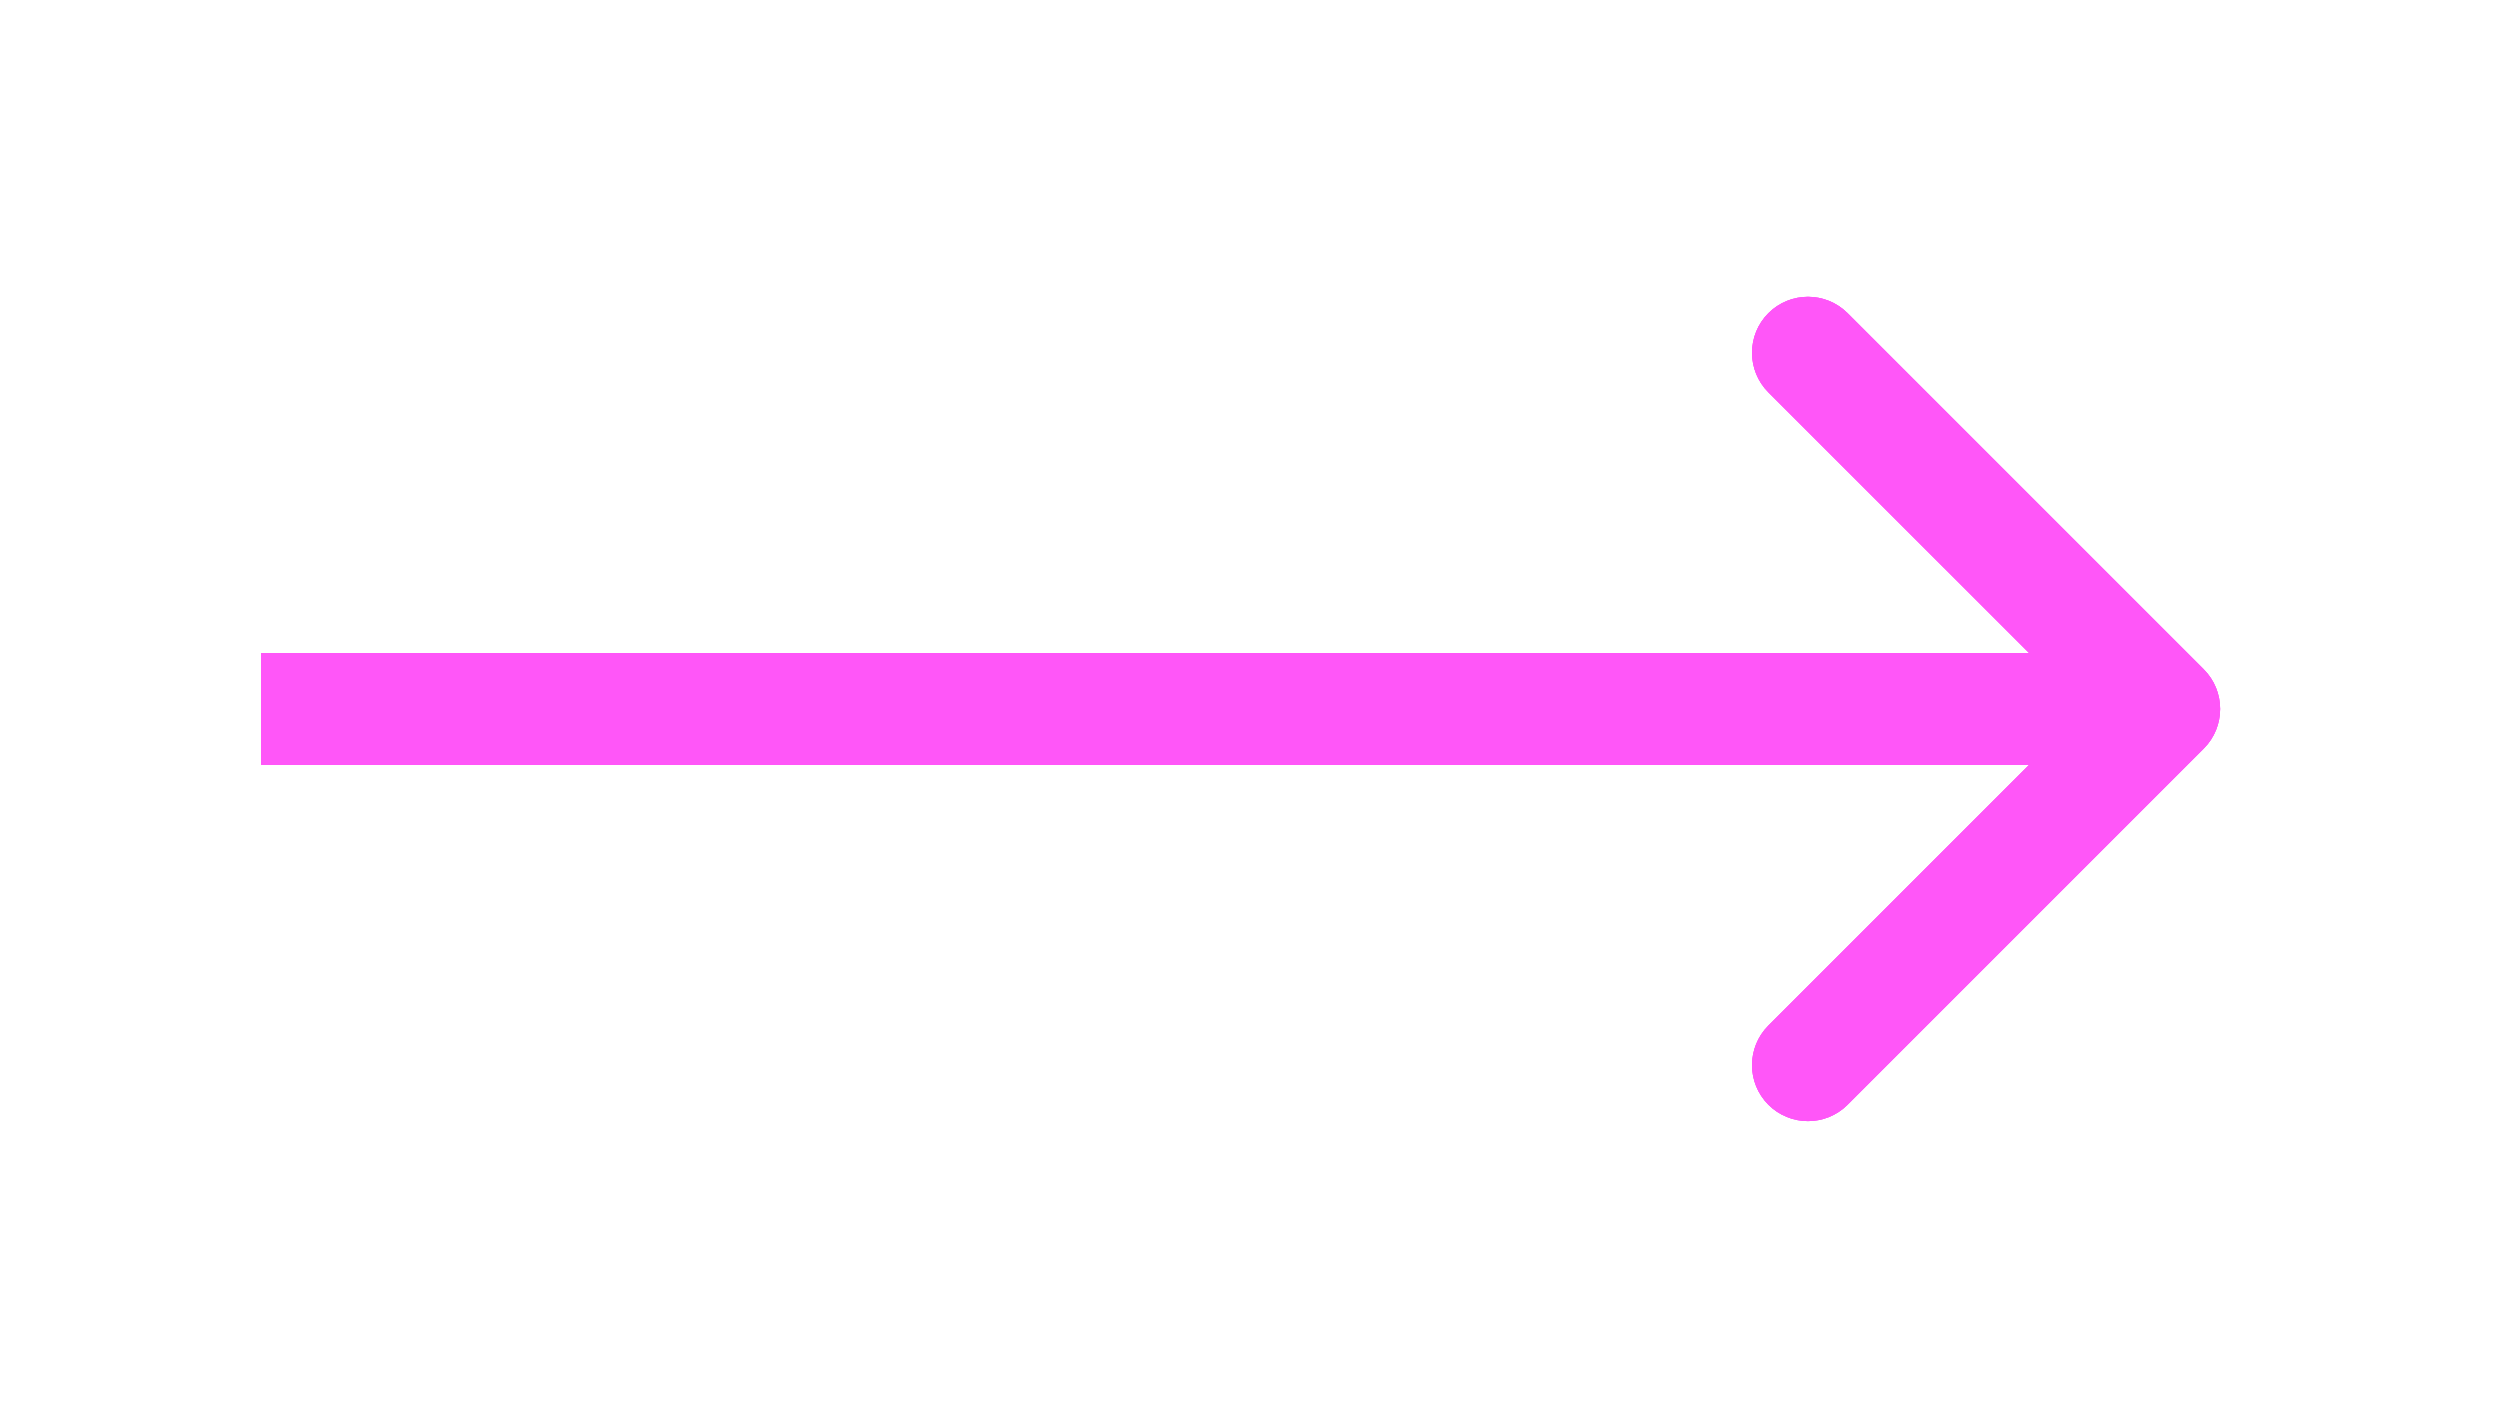 <?xml version="1.0" encoding="UTF-8"?> <svg xmlns="http://www.w3.org/2000/svg" width="67" height="38" viewBox="0 0 67 38" fill="none"> <g filter="url(#filter0_f_38_287)"> <path d="M59.061 20.061C59.646 19.475 59.646 18.525 59.061 17.939L49.515 8.393C48.929 7.808 47.979 7.808 47.393 8.393C46.808 8.979 46.808 9.929 47.393 10.515L55.879 19L47.393 27.485C46.808 28.071 46.808 29.021 47.393 29.607C47.979 30.192 48.929 30.192 49.515 29.607L59.061 20.061ZM7 20.5H58V17.5H7V20.5Z" fill="#FF56F8"></path> </g> <g filter="url(#filter1_f_38_287)"> <path d="M59.061 20.061C59.646 19.475 59.646 18.525 59.061 17.939L49.515 8.393C48.929 7.808 47.979 7.808 47.393 8.393C46.808 8.979 46.808 9.929 47.393 10.515L55.879 19L47.393 27.485C46.808 28.071 46.808 29.021 47.393 29.607C47.979 30.192 48.929 30.192 49.515 29.607L59.061 20.061ZM7 20.5H58V17.5H7V20.5Z" fill="#FF56F8"></path> </g> <path d="M59.061 20.061C59.646 19.475 59.646 18.525 59.061 17.939L49.515 8.393C48.929 7.808 47.979 7.808 47.393 8.393C46.808 8.979 46.808 9.929 47.393 10.515L55.879 19L47.393 27.485C46.808 28.071 46.808 29.021 47.393 29.607C47.979 30.192 48.929 30.192 49.515 29.607L59.061 20.061ZM7 20.5H58V17.5H7V20.5Z" fill="#FF56F8"></path> <defs> <filter id="filter0_f_38_287" x="0" y="0.954" width="66.5" height="36.092" filterUnits="userSpaceOnUse" color-interpolation-filters="sRGB"> <feFlood flood-opacity="0" result="BackgroundImageFix"></feFlood> <feBlend mode="normal" in="SourceGraphic" in2="BackgroundImageFix" result="shape"></feBlend> <feGaussianBlur stdDeviation="3.5" result="effect1_foregroundBlur_38_287"></feGaussianBlur> </filter> <filter id="filter1_f_38_287" x="4" y="4.954" width="58.5" height="28.092" filterUnits="userSpaceOnUse" color-interpolation-filters="sRGB"> <feFlood flood-opacity="0" result="BackgroundImageFix"></feFlood> <feBlend mode="normal" in="SourceGraphic" in2="BackgroundImageFix" result="shape"></feBlend> <feGaussianBlur stdDeviation="1.5" result="effect1_foregroundBlur_38_287"></feGaussianBlur> </filter> </defs> </svg> 